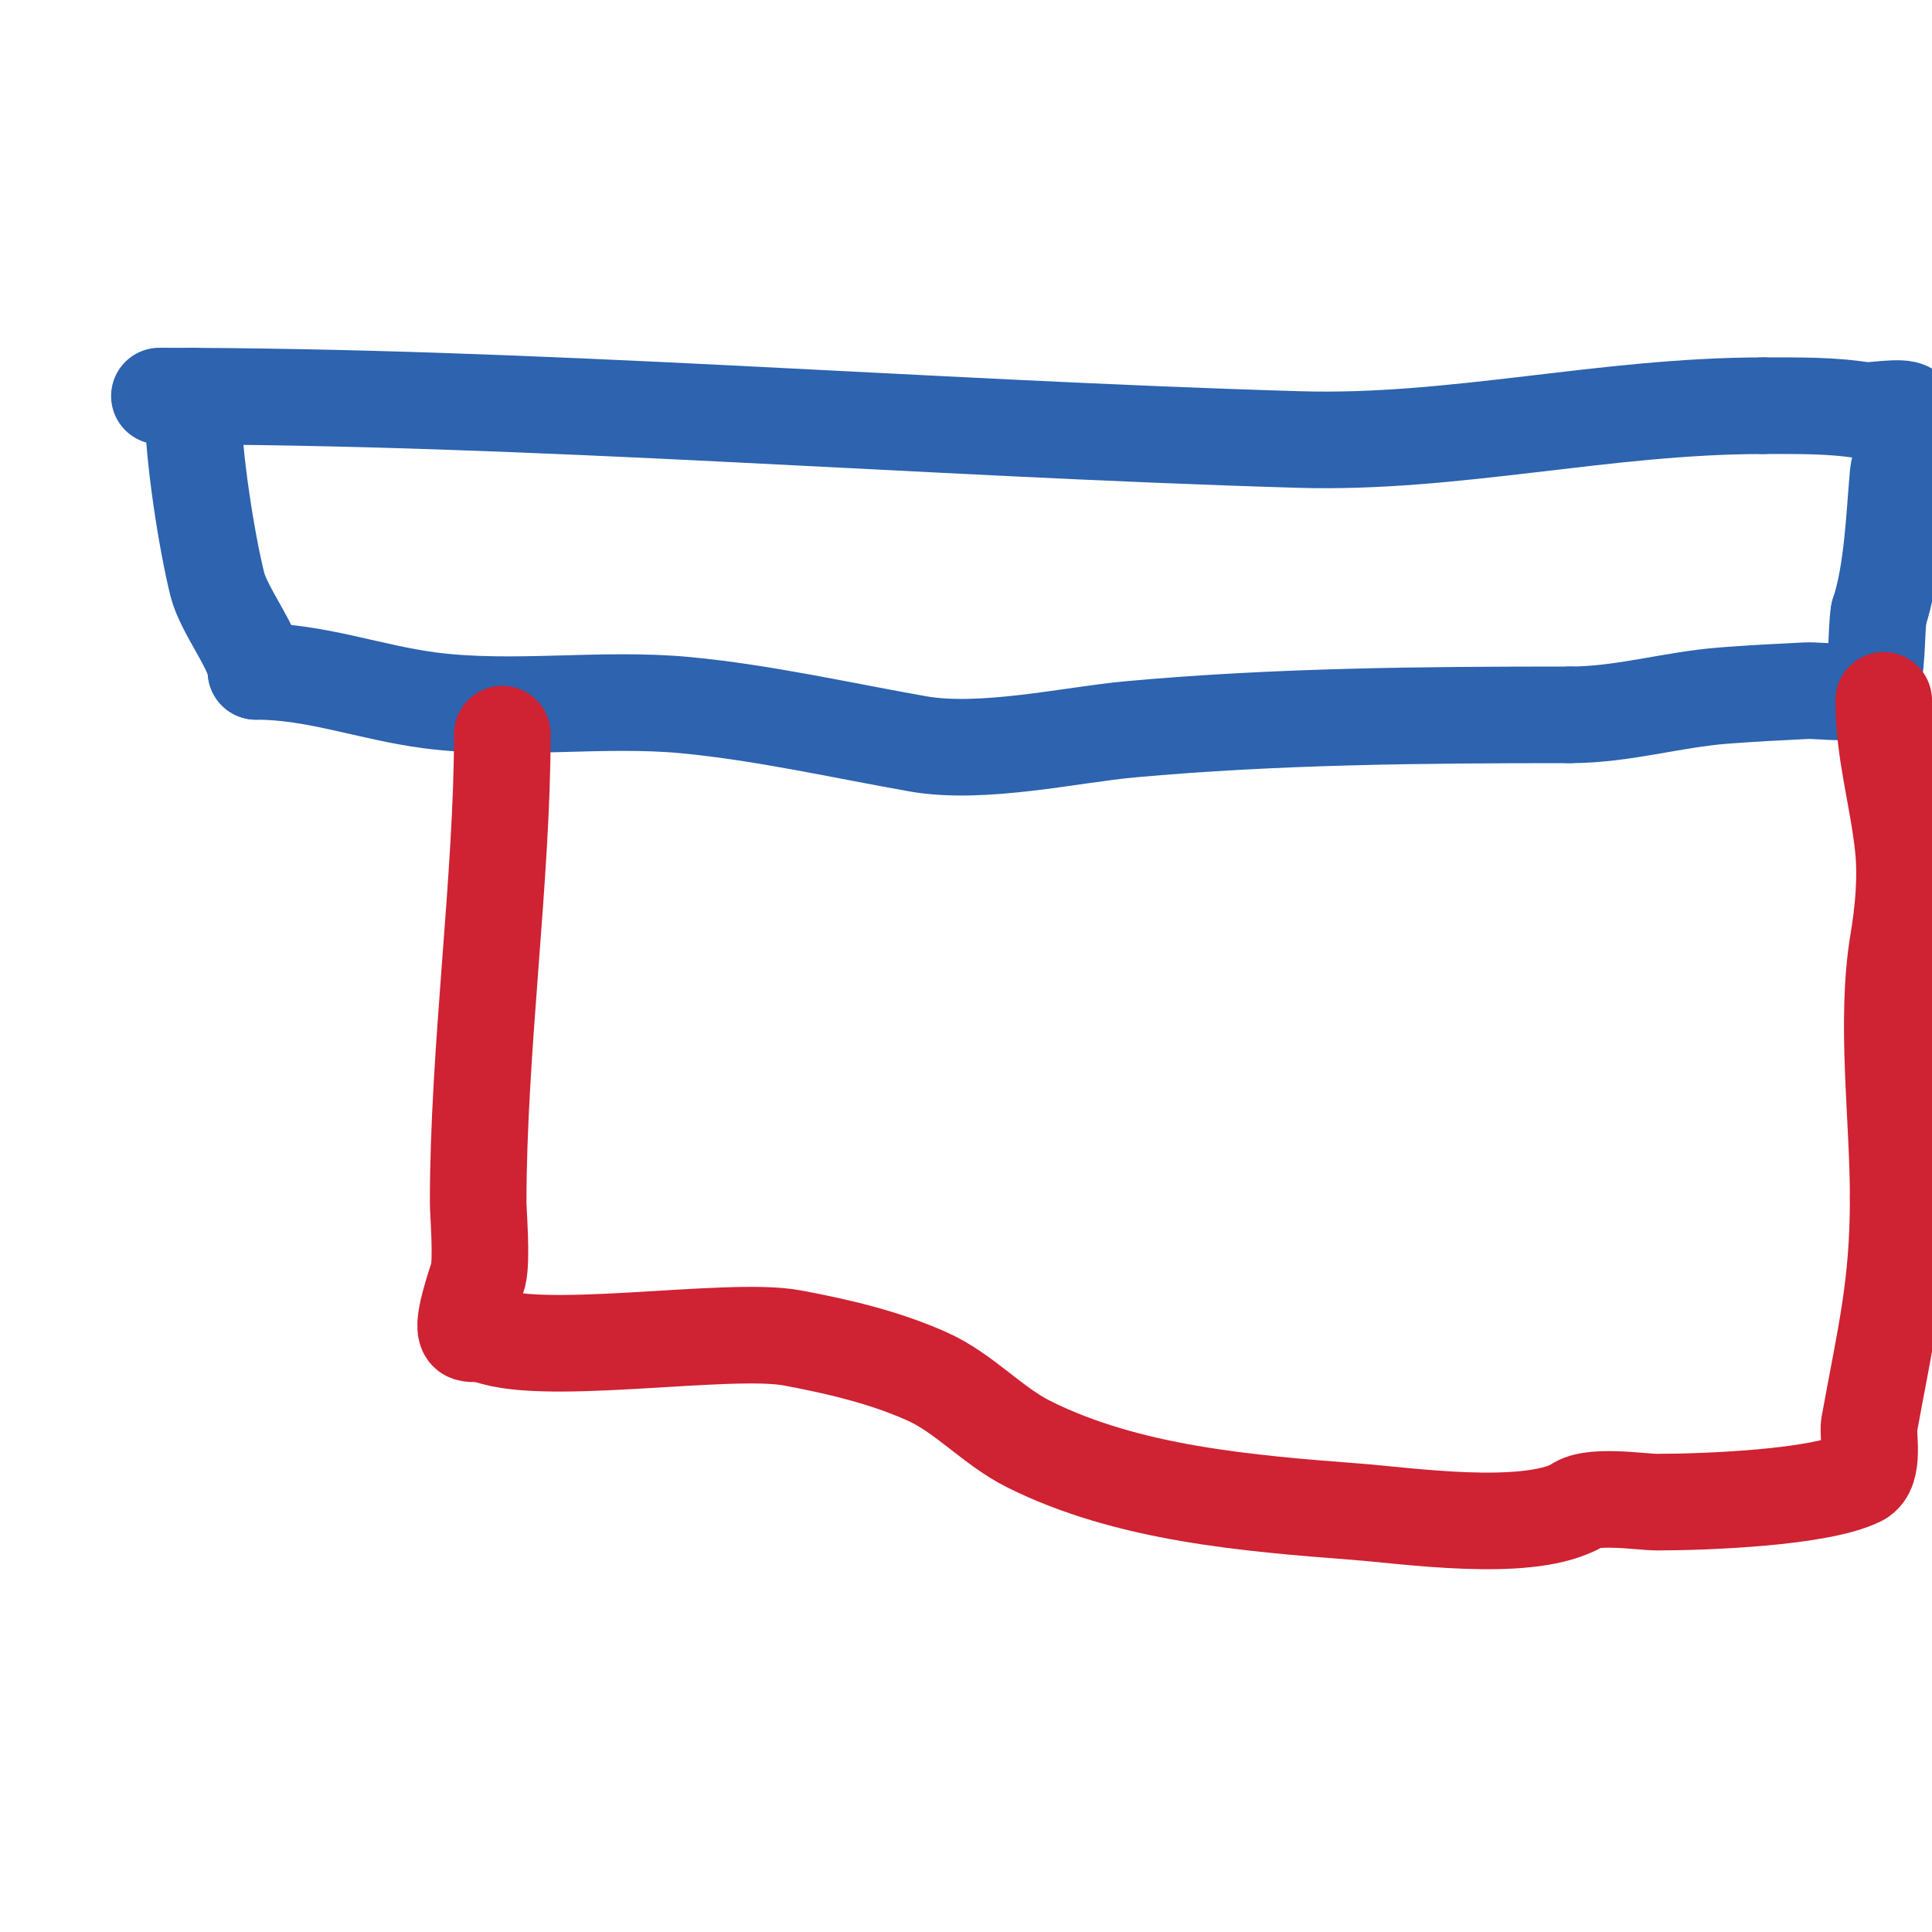 <svg viewBox='0 0 400 400' version='1.1' xmlns='http://www.w3.org/2000/svg' xmlns:xlink='http://www.w3.org/1999/xlink'><g fill='none' stroke='#2d63af' stroke-width='20' stroke-linecap='round' stroke-linejoin='round'><path d='M33,82c77.776,0 157.472,6.69 236,9c32.089,0.944 63.247,-7 96,-7'/><path d='M365,84c7.124,0 14.219,-0.13 21,1c1.085,0.181 7.986,-1.014 9,0c1.819,1.819 -1.829,11.114 -2,13c-0.815,8.961 -1.153,20.458 -4,29'/><path d='M389,127c-0.618,3.088 -0.166,13.166 -2,15c-2.154,2.154 -10.059,0.86 -13,1c-5.67,0.27 -11.34,0.565 -17,1c-11.016,0.847 -20.882,4 -32,4'/><path d='M325,148c-30.439,0 -60.682,0.244 -91,3c-12.284,1.117 -30.587,5.367 -44,3c-15.695,-2.77 -31.911,-6.468 -48,-8c-17.378,-1.655 -35.731,1.253 -53,-1c-12.423,-1.62 -23.529,-6 -36,-6'/><path d='M53,139c0,-4.356 -6.624,-12.495 -8,-18c-2.245,-8.982 -5,-26.784 -5,-36'/><path d='M40,85c0,-1 0,-2 0,-3'/></g>
<g fill='none' stroke='#cf2233' stroke-width='20' stroke-linecap='round' stroke-linejoin='round'><path d='M104,152c0,29.709 -5,65.415 -5,97c0,1.964 0.82,11.722 0,15c-0.251,1.005 -4.025,11.325 -2,12c0.949,0.316 2,0 3,0'/><path d='M100,276c10.724,5.362 50.593,-1.494 64,1c9.543,1.775 19.145,4.024 28,8c7.675,3.446 13.475,10.238 21,14c20.571,10.286 45.479,12.268 68,14c10.292,0.792 34.318,4.341 45,-1'/><path d='M326,312c2.788,-2.788 13.8,-1 17,-1c9.972,0 33.777,-0.889 42,-5c3.274,-1.637 1.617,-8.894 2,-11c3.412,-18.764 6,-28.569 6,-47'/><path d='M393,248c0,-16.817 -2.753,-36.485 0,-53c1.066,-6.399 1.735,-13.387 1,-20c-1.155,-10.395 -4,-19.441 -4,-30'/></g>
</svg>